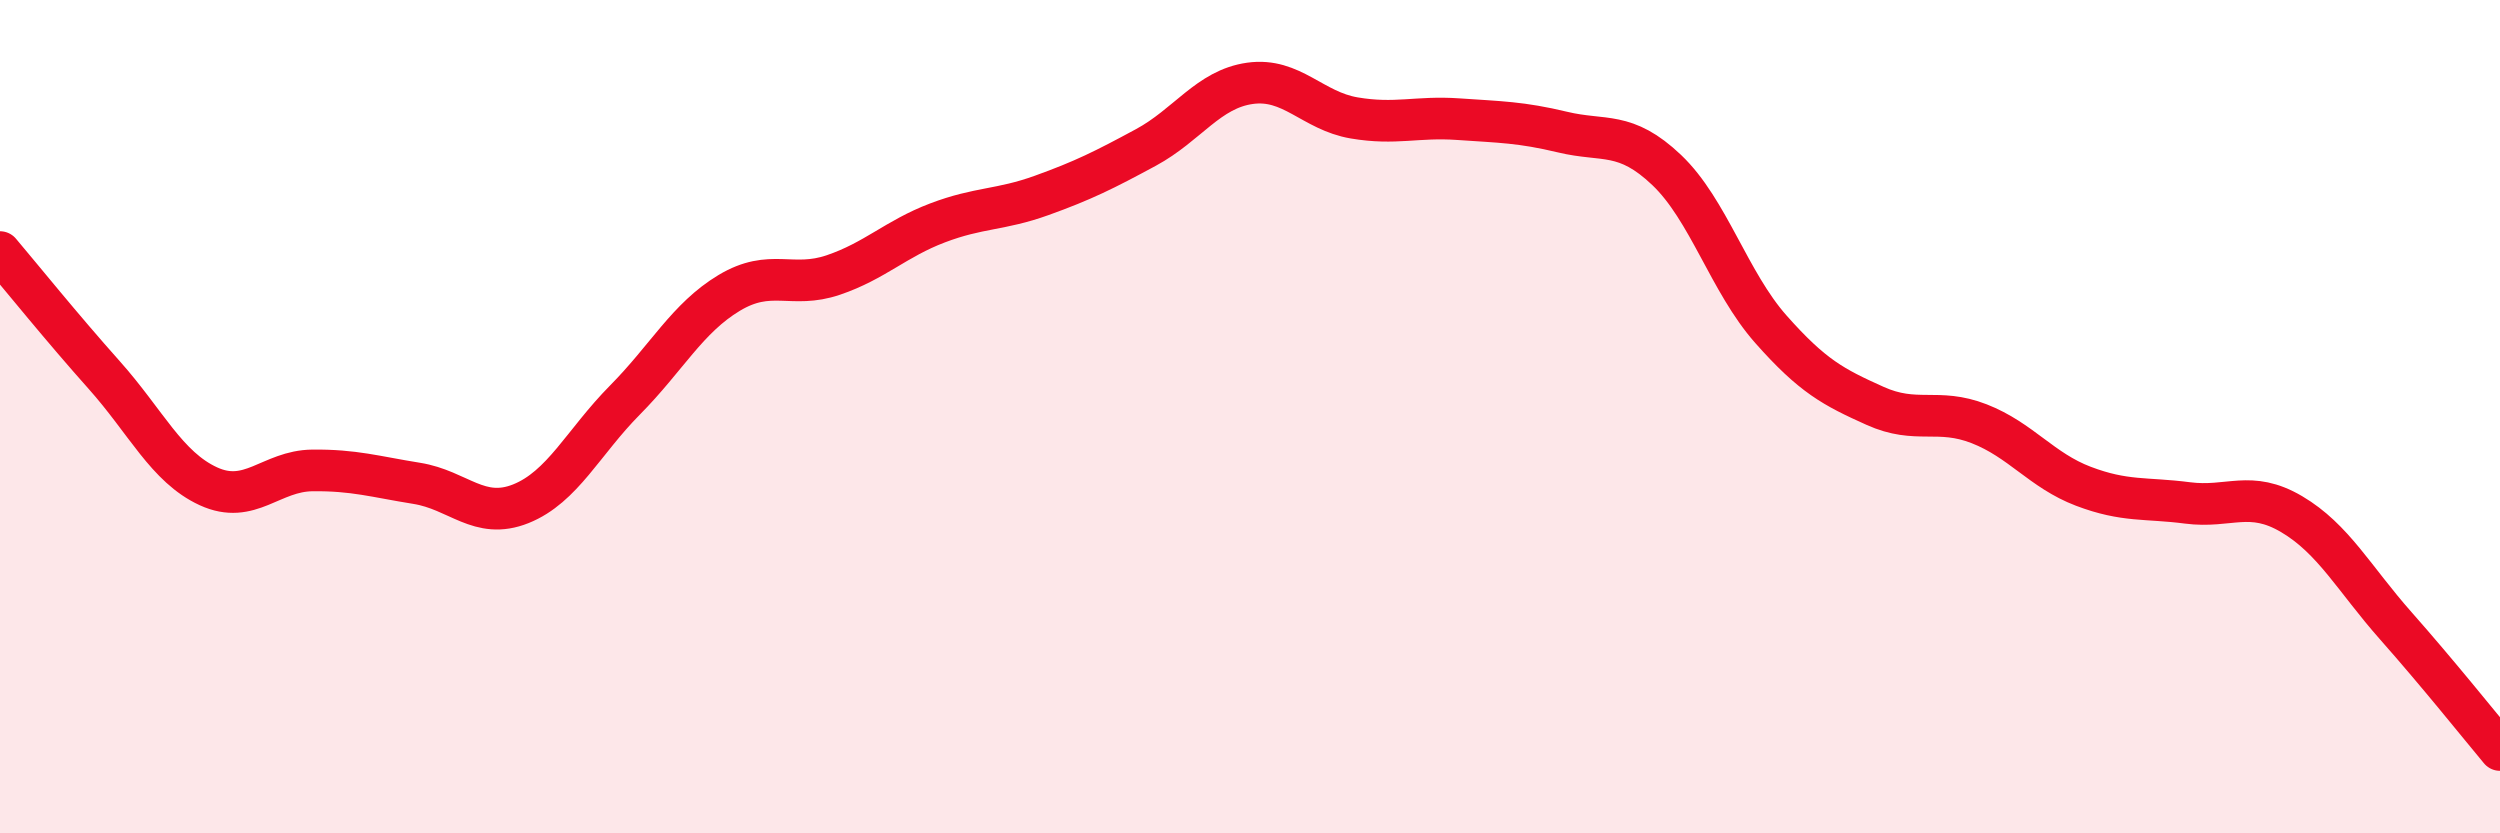 
    <svg width="60" height="20" viewBox="0 0 60 20" xmlns="http://www.w3.org/2000/svg">
      <path
        d="M 0,6.05 C 0.5,6.64 1.5,7.88 2.5,9 C 3.5,10.12 4,11.21 5,11.67 C 6,12.13 6.5,11.3 7.5,11.29 C 8.5,11.28 9,11.44 10,11.6 C 11,11.76 11.5,12.49 12.5,12.09 C 13.5,11.69 14,10.61 15,9.6 C 16,8.59 16.5,7.63 17.5,7.03 C 18.5,6.43 19,6.94 20,6.6 C 21,6.26 21.5,5.73 22.5,5.35 C 23.5,4.97 24,5.05 25,4.69 C 26,4.33 26.5,4.08 27.5,3.54 C 28.5,3 29,2.14 30,2 C 31,1.86 31.5,2.66 32.5,2.83 C 33.5,3 34,2.79 35,2.86 C 36,2.93 36.5,2.93 37.5,3.17 C 38.5,3.41 39,3.13 40,4.08 C 41,5.03 41.5,6.77 42.5,7.9 C 43.5,9.03 44,9.29 45,9.74 C 46,10.19 46.5,9.78 47.5,10.17 C 48.5,10.56 49,11.29 50,11.67 C 51,12.05 51.5,11.94 52.5,12.07 C 53.5,12.2 54,11.75 55,12.34 C 56,12.93 56.5,13.89 57.5,15.02 C 58.5,16.15 59.5,17.4 60,18L60 20L0 20Z"
        fill="#EB0A25"
        opacity="0.1"
        stroke-linecap="round"
        stroke-linejoin="round"
      />
      <path
        d="M 0,6.05 C 0.5,6.64 1.5,7.88 2.5,9 C 3.5,10.12 4,11.21 5,11.67 C 6,12.13 6.5,11.3 7.5,11.29 C 8.5,11.28 9,11.44 10,11.6 C 11,11.76 11.5,12.49 12.5,12.09 C 13.5,11.69 14,10.61 15,9.6 C 16,8.59 16.5,7.63 17.5,7.03 C 18.5,6.43 19,6.94 20,6.6 C 21,6.26 21.5,5.73 22.5,5.35 C 23.5,4.97 24,5.05 25,4.69 C 26,4.33 26.5,4.08 27.5,3.54 C 28.5,3 29,2.14 30,2 C 31,1.86 31.5,2.66 32.5,2.83 C 33.5,3 34,2.79 35,2.86 C 36,2.93 36.5,2.93 37.5,3.17 C 38.5,3.41 39,3.13 40,4.08 C 41,5.03 41.5,6.77 42.5,7.9 C 43.5,9.03 44,9.29 45,9.74 C 46,10.19 46.5,9.78 47.5,10.17 C 48.5,10.56 49,11.29 50,11.67 C 51,12.05 51.5,11.94 52.5,12.07 C 53.5,12.2 54,11.75 55,12.34 C 56,12.93 56.5,13.89 57.5,15.02 C 58.5,16.15 59.5,17.4 60,18"
        stroke="#EB0A25"
        stroke-width="1"
        fill="none"
        stroke-linecap="round"
        stroke-linejoin="round"
      />
    </svg>
  